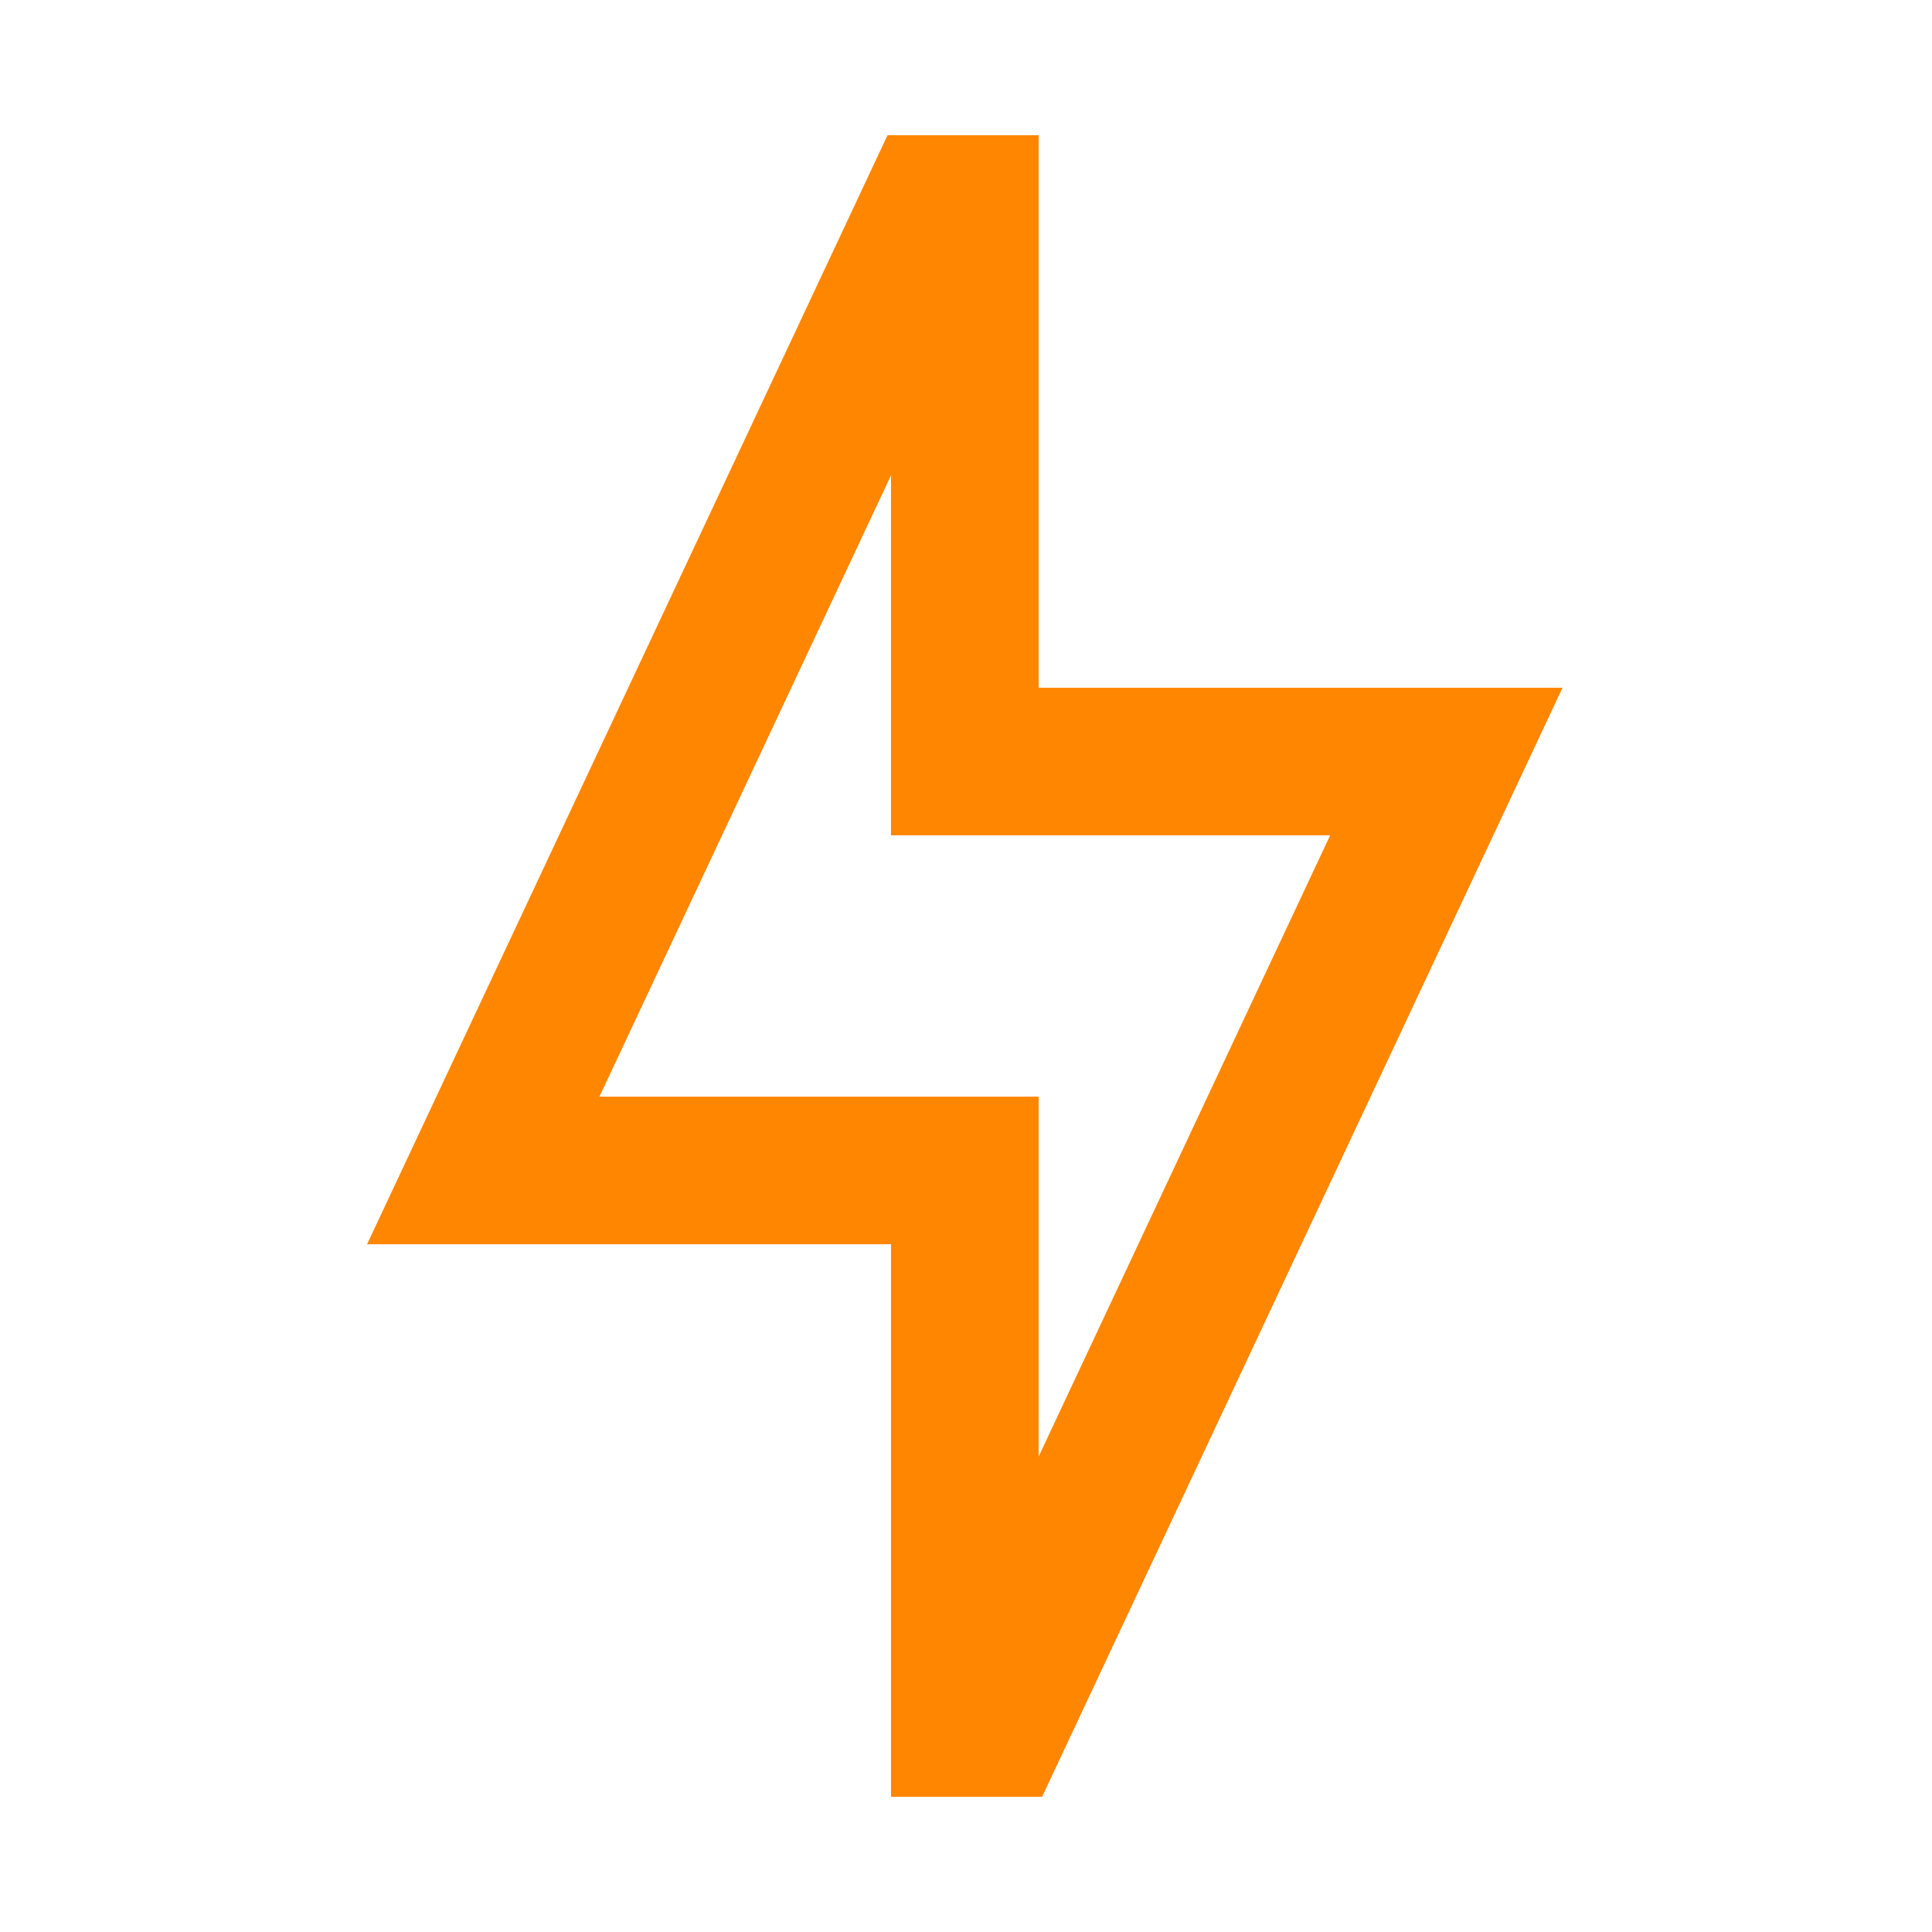 <svg width="100" height="100" fill="none" xmlns="http://www.w3.org/2000/svg"><path d="M53.939 93h-7.82V64.403H19L45.938 7h7.821v28.597h27.118L53.94 93ZM31.027 56.762h22.732v18.633L68.85 43.234H46.118V24.605L31.027 56.762Z" fill="#FF8600"/></svg>